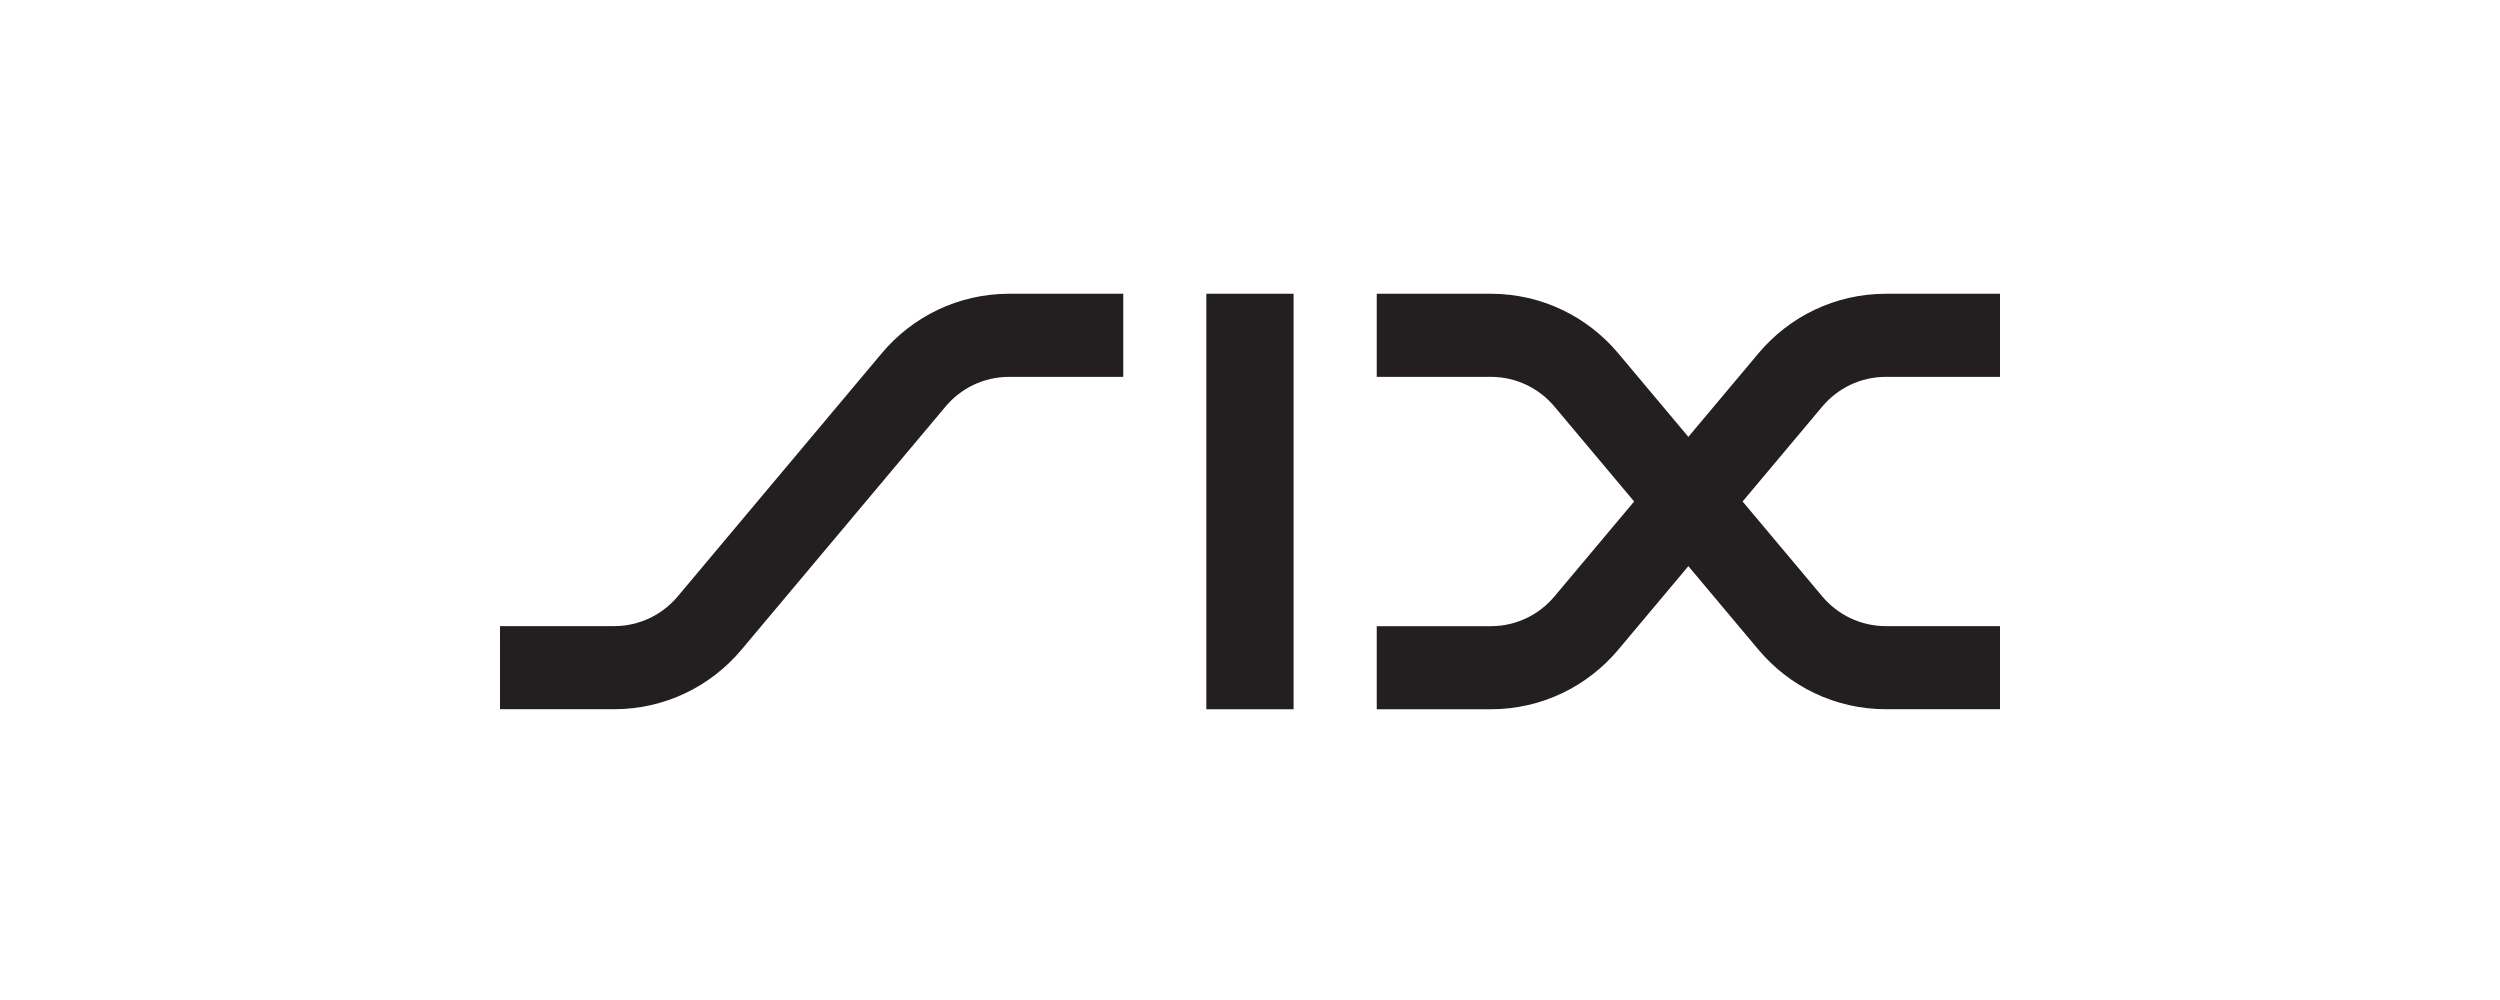 <svg width="400" height="160" viewBox="0 0 400 160" fill="none" xmlns="http://www.w3.org/2000/svg">
<path d="M141.1 56.498C145.979 50.688 153.29 47 161.475 47H179.722V60.297H161.475C157.386 60.297 153.724 62.141 151.291 65.046L118.615 103.978C113.737 109.782 106.425 113.477 98.246 113.477H80V100.18H98.246C102.336 100.18 105.985 98.336 108.431 95.431C108.424 95.431 141.1 56.498 141.1 56.498ZM193.012 47H206.975V113.483H193.012V47ZM258.894 56.498L270.139 69.899L281.385 56.498C286.263 50.688 293.581 47 301.76 47H320V60.297H301.753C297.658 60.297 294.008 62.141 291.569 65.046L278.816 80.238L291.569 95.431C294.008 98.336 297.664 100.18 301.753 100.18H320V113.477H301.753C293.575 113.477 286.257 109.782 281.378 103.978L270.139 90.585L258.894 103.985C254.015 109.789 246.697 113.483 238.525 113.483H220.278V100.187H238.525C242.614 100.187 246.263 98.343 248.703 95.437L261.462 80.238L248.709 65.046C246.27 62.141 242.614 60.297 238.525 60.297H220.278V47H238.525C246.703 47 254.015 50.695 258.894 56.498Z" fill="#231F20"/>
</svg>
